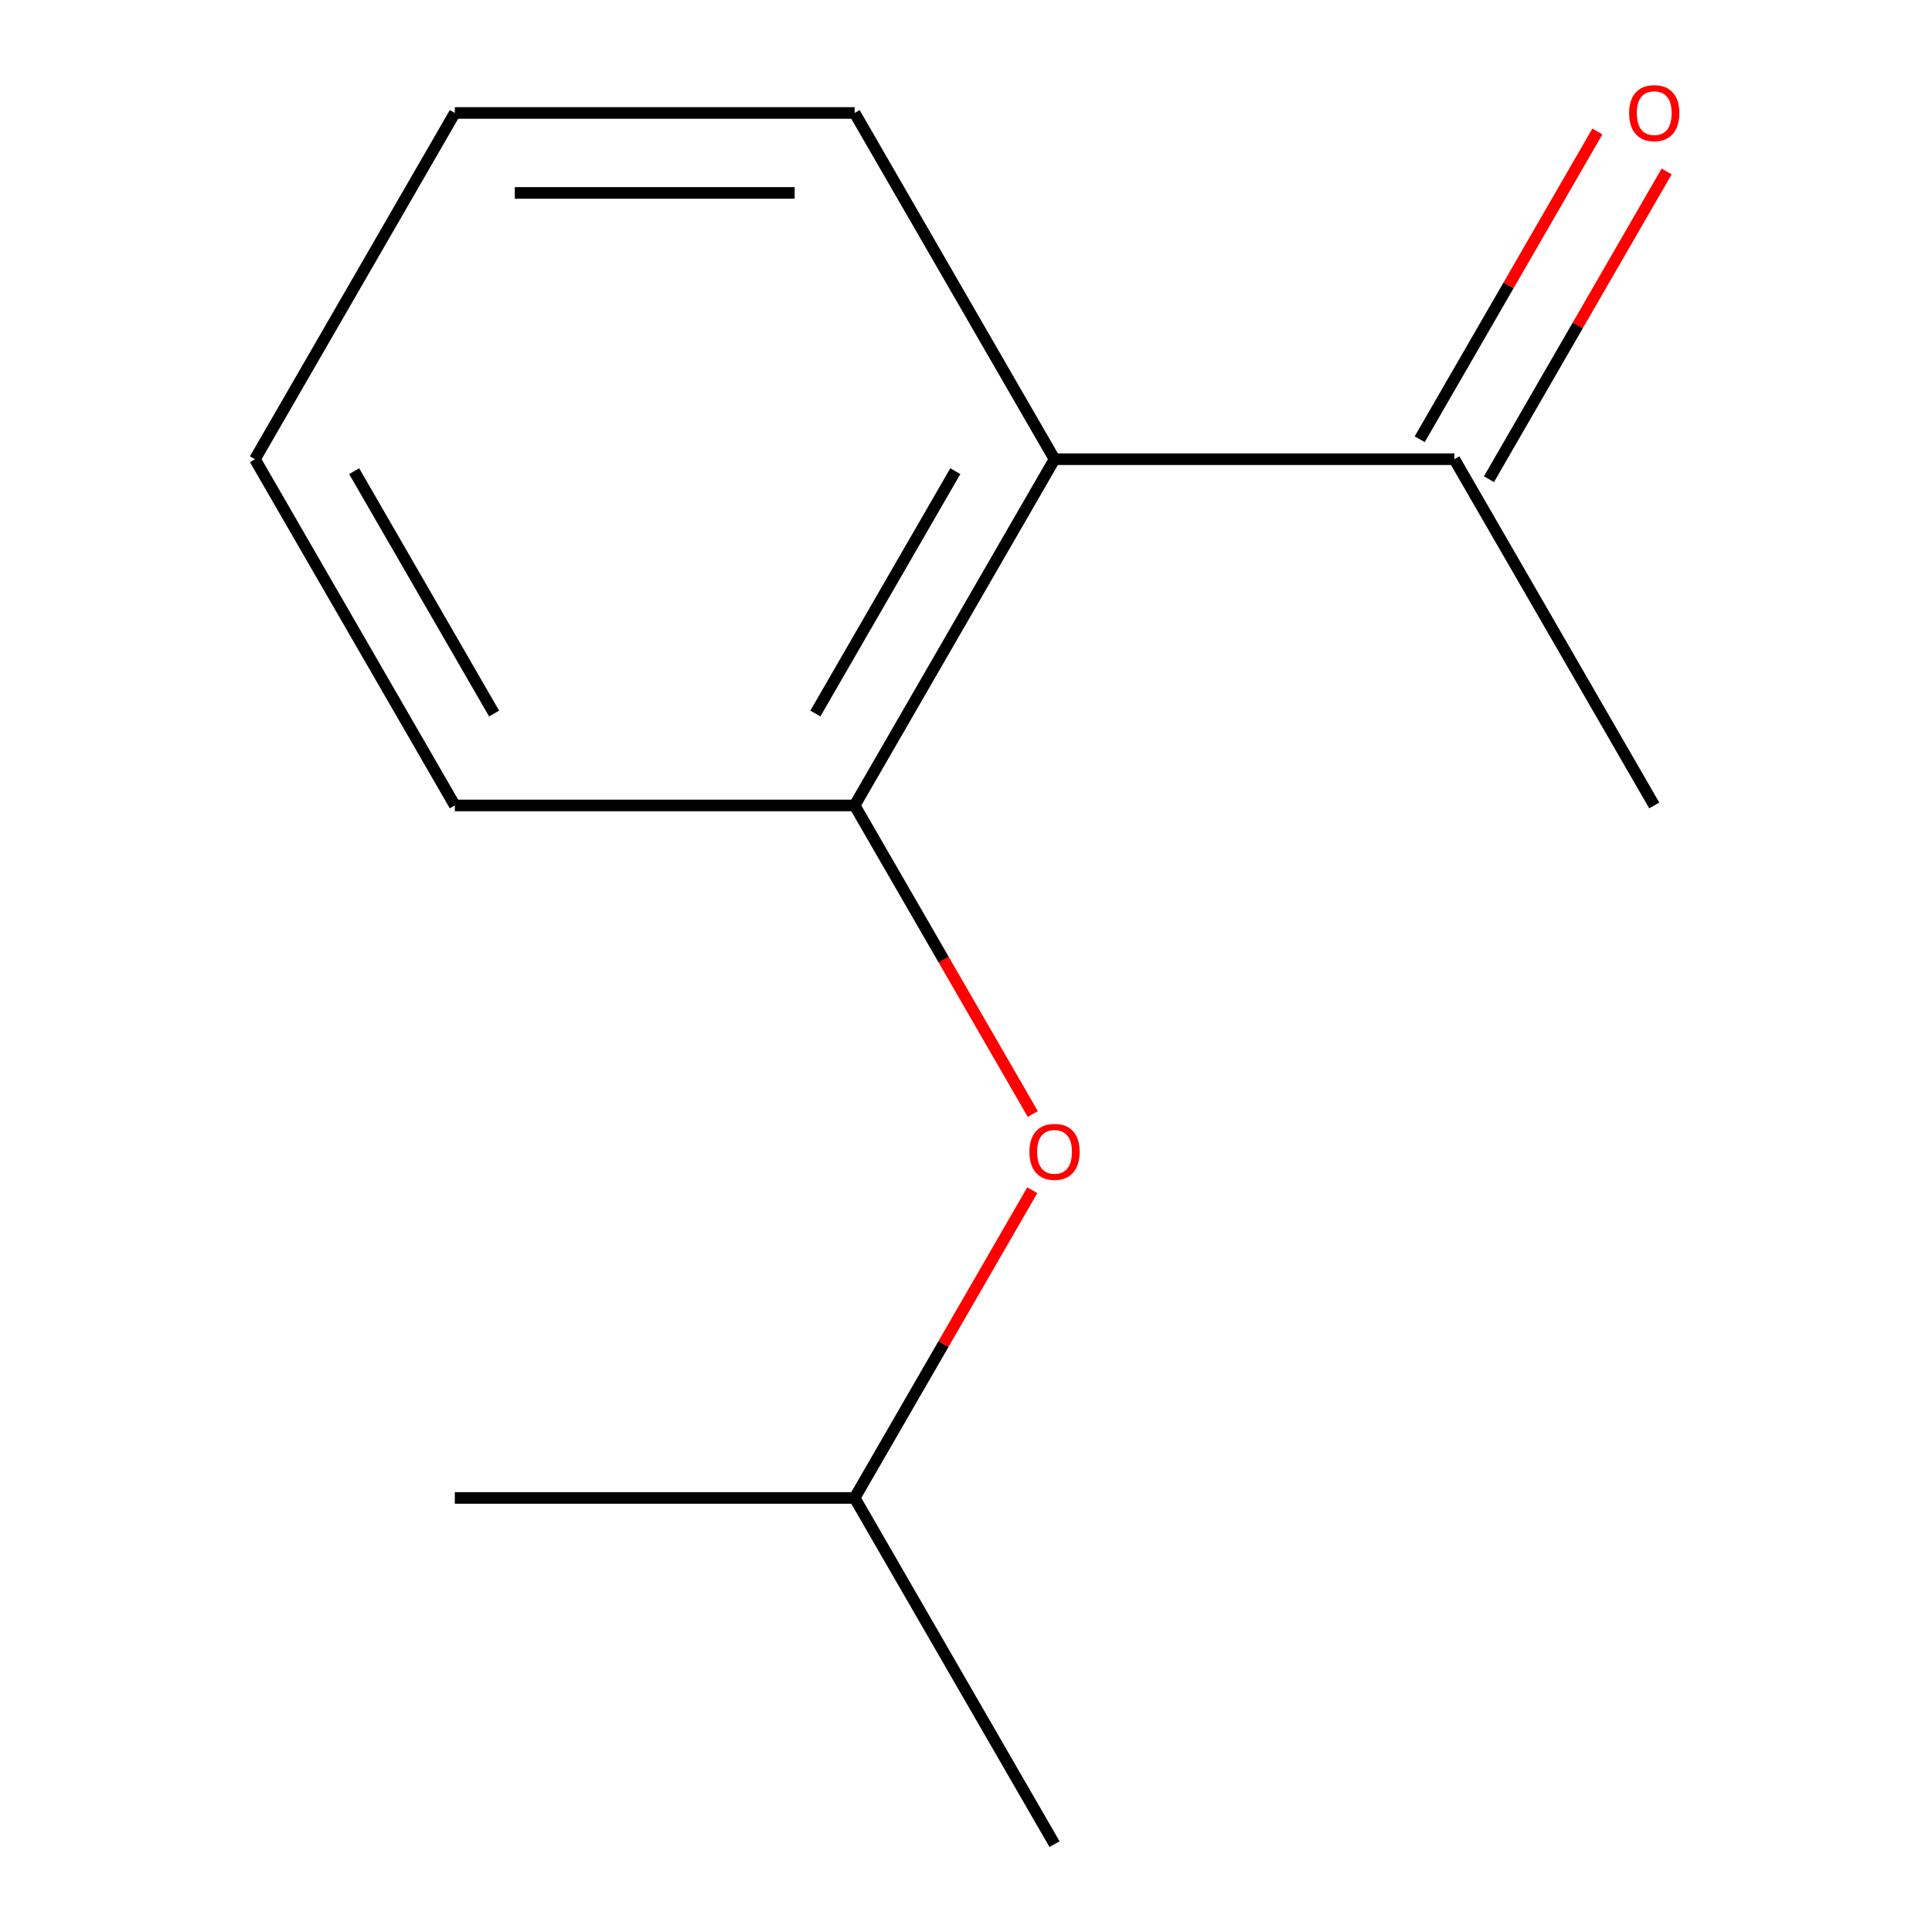 <?xml version='1.0' encoding='iso-8859-1'?>
<svg version='1.1' baseProfile='full'
              xmlns='http://www.w3.org/2000/svg'
                      xmlns:rdkit='http://www.rdkit.org/xml'
                      xmlns:xlink='http://www.w3.org/1999/xlink'
                  xml:space='preserve'
width='1000px' height='1000px' viewBox='0 0 1000 1000'>
<!-- END OF HEADER -->
<rect style='opacity:1.0;fill:#FFFFFF;stroke:none' width='1000' height='1000' x='0' y='0'> </rect>
<path class='bond-0' d='M 545.827,237.685 L 442.357,416.9' style='fill:none;fill-rule:evenodd;stroke:#000000;stroke-width:6px;stroke-linecap:butt;stroke-linejoin:miter;stroke-opacity:1' />
<path class='bond-0' d='M 494.464,243.873 L 422.035,369.324' style='fill:none;fill-rule:evenodd;stroke:#000000;stroke-width:6px;stroke-linecap:butt;stroke-linejoin:miter;stroke-opacity:1' />
<path class='bond-1' d='M 545.827,237.685 L 752.767,237.685' style='fill:none;fill-rule:evenodd;stroke:#000000;stroke-width:6px;stroke-linecap:butt;stroke-linejoin:miter;stroke-opacity:1' />
<path class='bond-4' d='M 545.827,237.685 L 442.357,58.47' style='fill:none;fill-rule:evenodd;stroke:#000000;stroke-width:6px;stroke-linecap:butt;stroke-linejoin:miter;stroke-opacity:1' />
<path class='bond-2' d='M 442.357,416.9 L 488.465,496.761' style='fill:none;fill-rule:evenodd;stroke:#000000;stroke-width:6px;stroke-linecap:butt;stroke-linejoin:miter;stroke-opacity:1' />
<path class='bond-2' d='M 488.465,496.761 L 534.572,576.622' style='fill:none;fill-rule:evenodd;stroke:#FF0000;stroke-width:6px;stroke-linecap:butt;stroke-linejoin:miter;stroke-opacity:1' />
<path class='bond-6' d='M 442.357,416.9 L 235.417,416.9' style='fill:none;fill-rule:evenodd;stroke:#000000;stroke-width:6px;stroke-linecap:butt;stroke-linejoin:miter;stroke-opacity:1' />
<path class='bond-3' d='M 770.688,248.032 L 816.669,168.391' style='fill:none;fill-rule:evenodd;stroke:#000000;stroke-width:6px;stroke-linecap:butt;stroke-linejoin:miter;stroke-opacity:1' />
<path class='bond-3' d='M 816.669,168.391 L 862.65,88.751' style='fill:none;fill-rule:evenodd;stroke:#FF0000;stroke-width:6px;stroke-linecap:butt;stroke-linejoin:miter;stroke-opacity:1' />
<path class='bond-3' d='M 734.845,227.338 L 780.826,147.697' style='fill:none;fill-rule:evenodd;stroke:#000000;stroke-width:6px;stroke-linecap:butt;stroke-linejoin:miter;stroke-opacity:1' />
<path class='bond-3' d='M 780.826,147.697 L 826.807,68.057' style='fill:none;fill-rule:evenodd;stroke:#FF0000;stroke-width:6px;stroke-linecap:butt;stroke-linejoin:miter;stroke-opacity:1' />
<path class='bond-7' d='M 752.767,237.685 L 856.237,416.9' style='fill:none;fill-rule:evenodd;stroke:#000000;stroke-width:6px;stroke-linecap:butt;stroke-linejoin:miter;stroke-opacity:1' />
<path class='bond-5' d='M 534.318,616.049 L 488.338,695.69' style='fill:none;fill-rule:evenodd;stroke:#FF0000;stroke-width:6px;stroke-linecap:butt;stroke-linejoin:miter;stroke-opacity:1' />
<path class='bond-5' d='M 488.338,695.69 L 442.357,775.33' style='fill:none;fill-rule:evenodd;stroke:#000000;stroke-width:6px;stroke-linecap:butt;stroke-linejoin:miter;stroke-opacity:1' />
<path class='bond-10' d='M 442.357,58.47 L 235.417,58.47' style='fill:none;fill-rule:evenodd;stroke:#000000;stroke-width:6px;stroke-linecap:butt;stroke-linejoin:miter;stroke-opacity:1' />
<path class='bond-10' d='M 411.316,99.858 L 266.458,99.858' style='fill:none;fill-rule:evenodd;stroke:#000000;stroke-width:6px;stroke-linecap:butt;stroke-linejoin:miter;stroke-opacity:1' />
<path class='bond-8' d='M 442.357,775.33 L 545.827,954.545' style='fill:none;fill-rule:evenodd;stroke:#000000;stroke-width:6px;stroke-linecap:butt;stroke-linejoin:miter;stroke-opacity:1' />
<path class='bond-9' d='M 442.357,775.33 L 235.417,775.33' style='fill:none;fill-rule:evenodd;stroke:#000000;stroke-width:6px;stroke-linecap:butt;stroke-linejoin:miter;stroke-opacity:1' />
<path class='bond-12' d='M 235.417,416.9 L 131.948,237.685' style='fill:none;fill-rule:evenodd;stroke:#000000;stroke-width:6px;stroke-linecap:butt;stroke-linejoin:miter;stroke-opacity:1' />
<path class='bond-12' d='M 255.74,369.324 L 183.311,243.873' style='fill:none;fill-rule:evenodd;stroke:#000000;stroke-width:6px;stroke-linecap:butt;stroke-linejoin:miter;stroke-opacity:1' />
<path class='bond-11' d='M 235.417,58.47 L 131.948,237.685' style='fill:none;fill-rule:evenodd;stroke:#000000;stroke-width:6px;stroke-linecap:butt;stroke-linejoin:miter;stroke-opacity:1' />
<path  class='atom-3' d='M 532.827 596.195
Q 532.827 589.395, 536.187 585.595
Q 539.547 581.795, 545.827 581.795
Q 552.107 581.795, 555.467 585.595
Q 558.827 589.395, 558.827 596.195
Q 558.827 603.075, 555.427 606.995
Q 552.027 610.875, 545.827 610.875
Q 539.587 610.875, 536.187 606.995
Q 532.827 603.115, 532.827 596.195
M 545.827 607.675
Q 550.147 607.675, 552.467 604.795
Q 554.827 601.875, 554.827 596.195
Q 554.827 590.635, 552.467 587.835
Q 550.147 584.995, 545.827 584.995
Q 541.507 584.995, 539.147 587.795
Q 536.827 590.595, 536.827 596.195
Q 536.827 601.915, 539.147 604.795
Q 541.507 607.675, 545.827 607.675
' fill='#FF0000'/>
<path  class='atom-4' d='M 843.237 58.55
Q 843.237 51.75, 846.597 47.95
Q 849.957 44.15, 856.237 44.15
Q 862.517 44.15, 865.877 47.95
Q 869.237 51.75, 869.237 58.55
Q 869.237 65.43, 865.837 69.35
Q 862.437 73.23, 856.237 73.23
Q 849.997 73.23, 846.597 69.35
Q 843.237 65.47, 843.237 58.55
M 856.237 70.03
Q 860.557 70.03, 862.877 67.15
Q 865.237 64.23, 865.237 58.55
Q 865.237 52.99, 862.877 50.19
Q 860.557 47.35, 856.237 47.35
Q 851.917 47.35, 849.557 50.15
Q 847.237 52.95, 847.237 58.55
Q 847.237 64.27, 849.557 67.15
Q 851.917 70.03, 856.237 70.03
' fill='#FF0000'/>
</svg>
